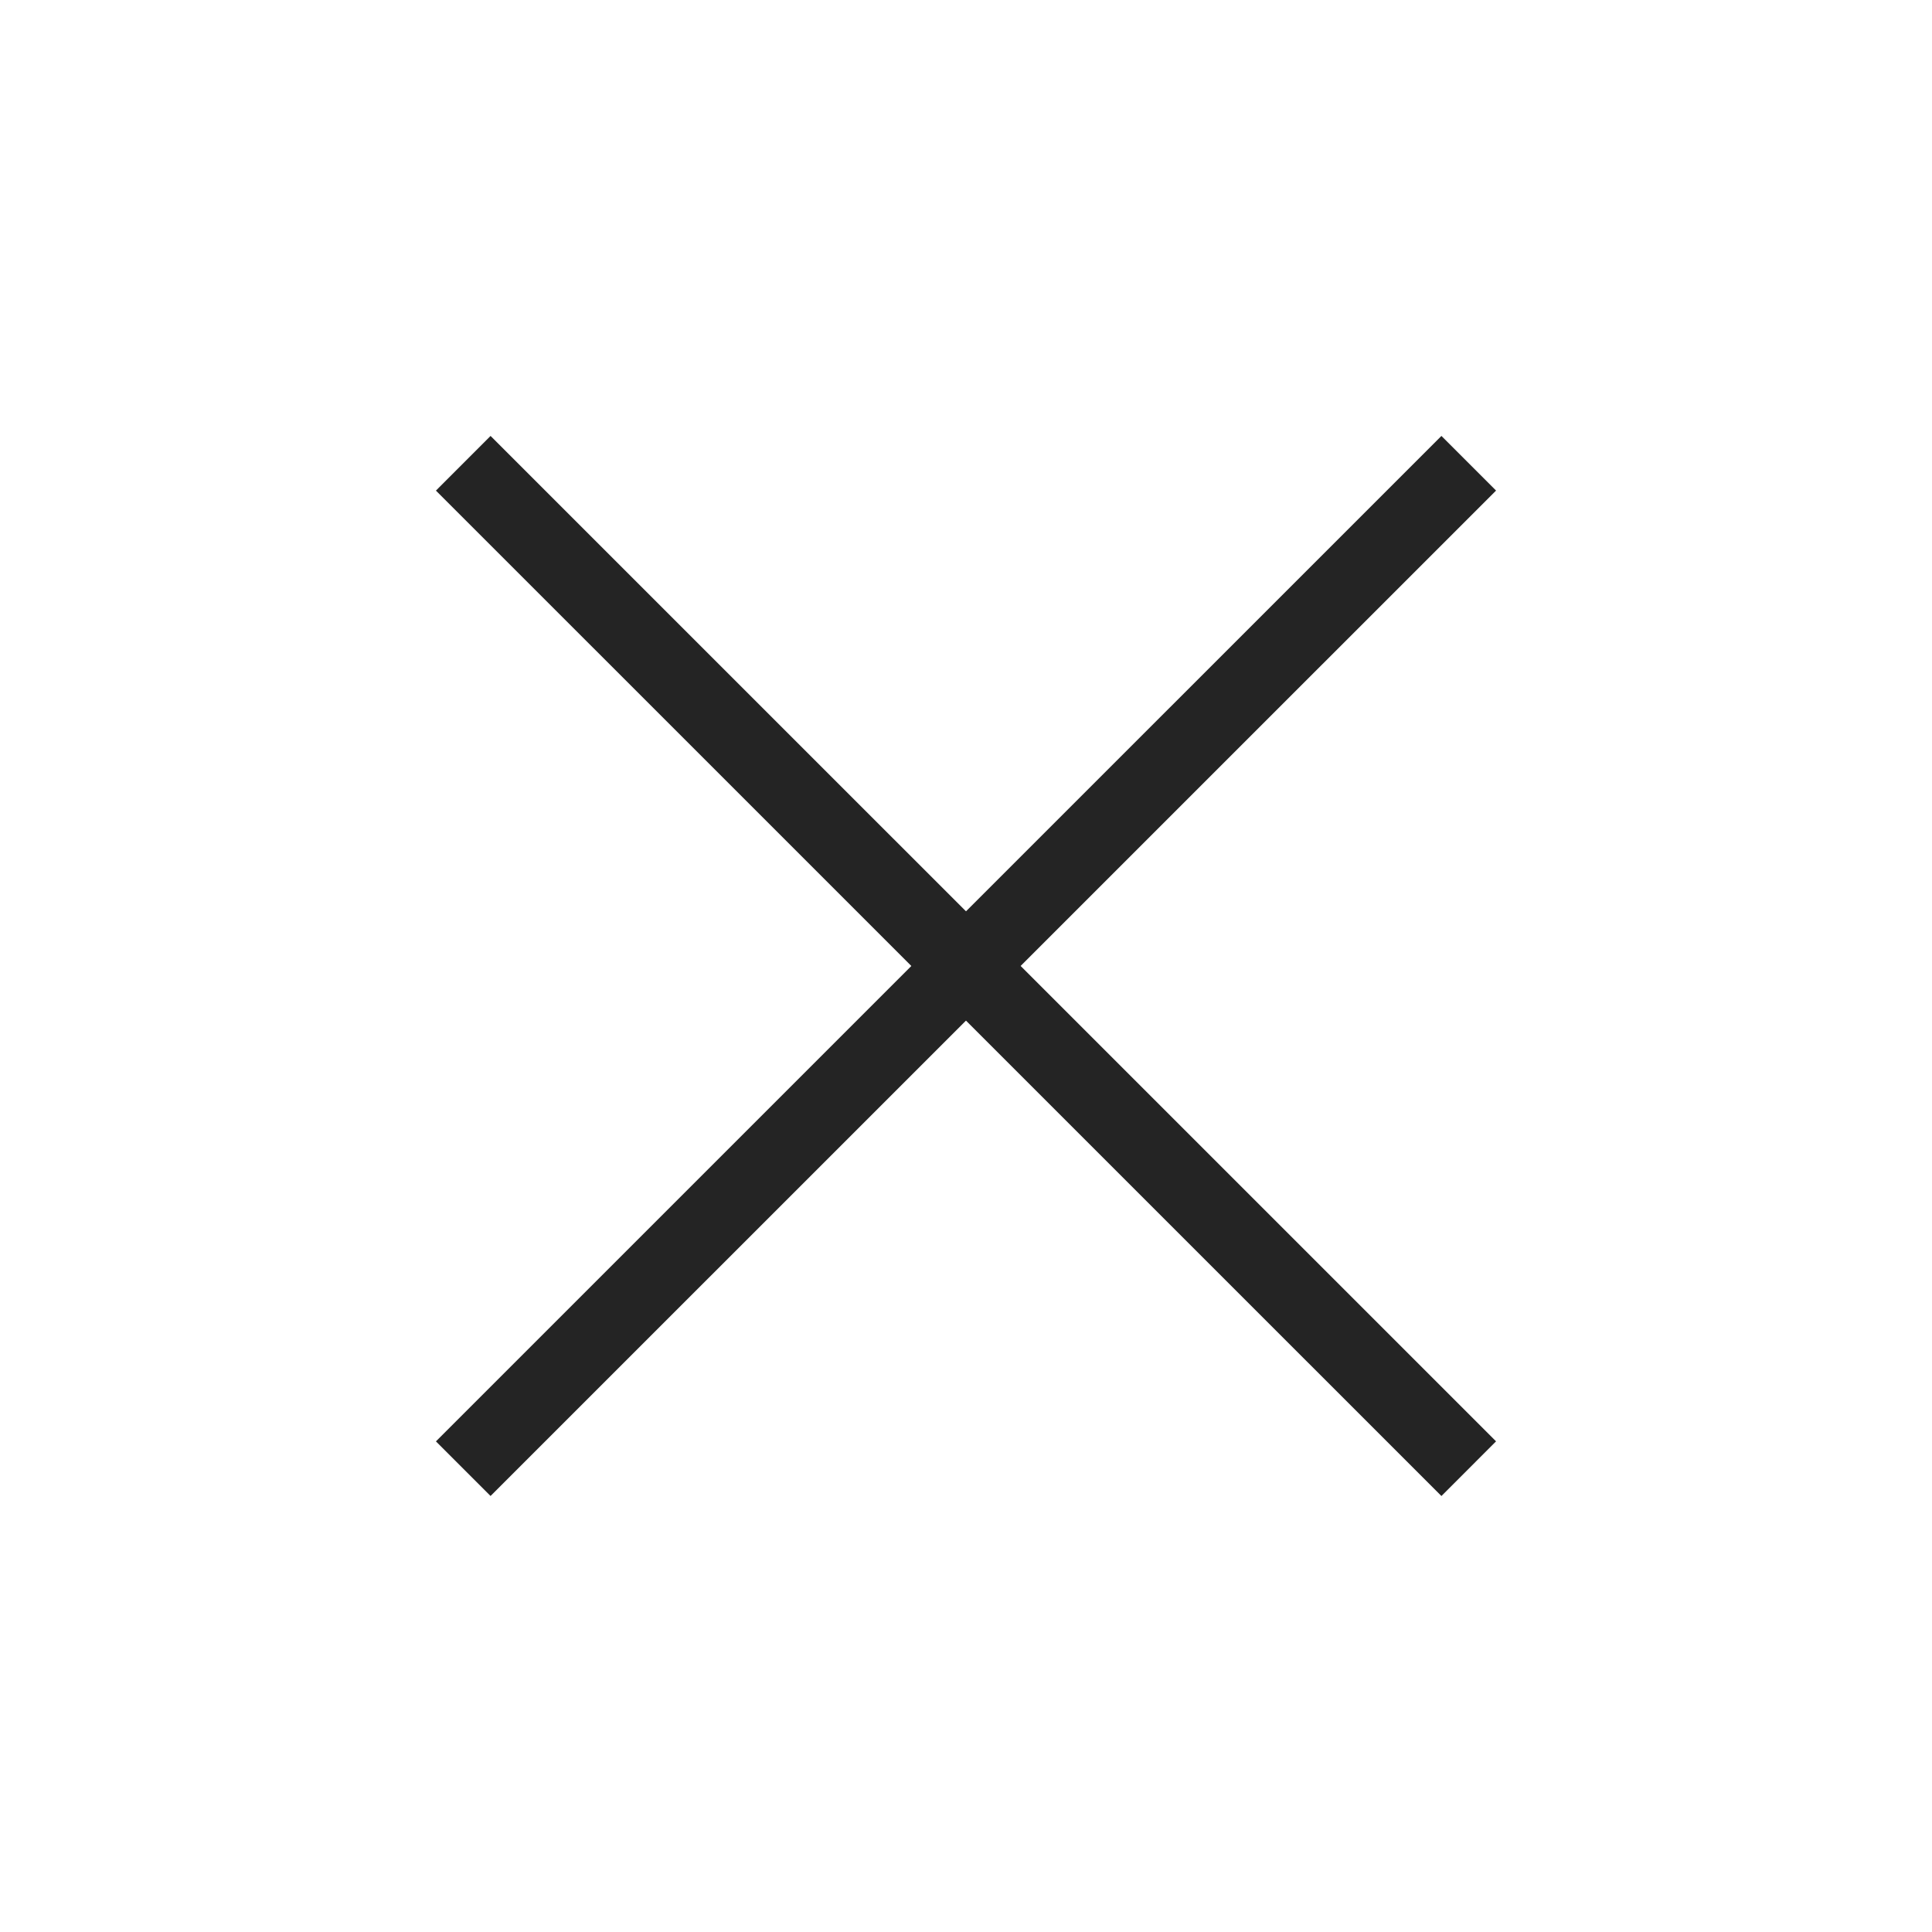 <?xml version="1.0" encoding="UTF-8"?> <svg xmlns="http://www.w3.org/2000/svg" width="160" height="160" viewBox="0 0 160 160" fill="none"> <path d="M119.372 36.102L123.897 40.627L40.626 123.891L36.102 119.369L119.372 36.102Z" fill="#242424"></path> <path d="M40.626 36.102L123.897 119.366L119.372 123.894L36.102 40.63L40.626 36.102Z" fill="#242424"></path> </svg> 